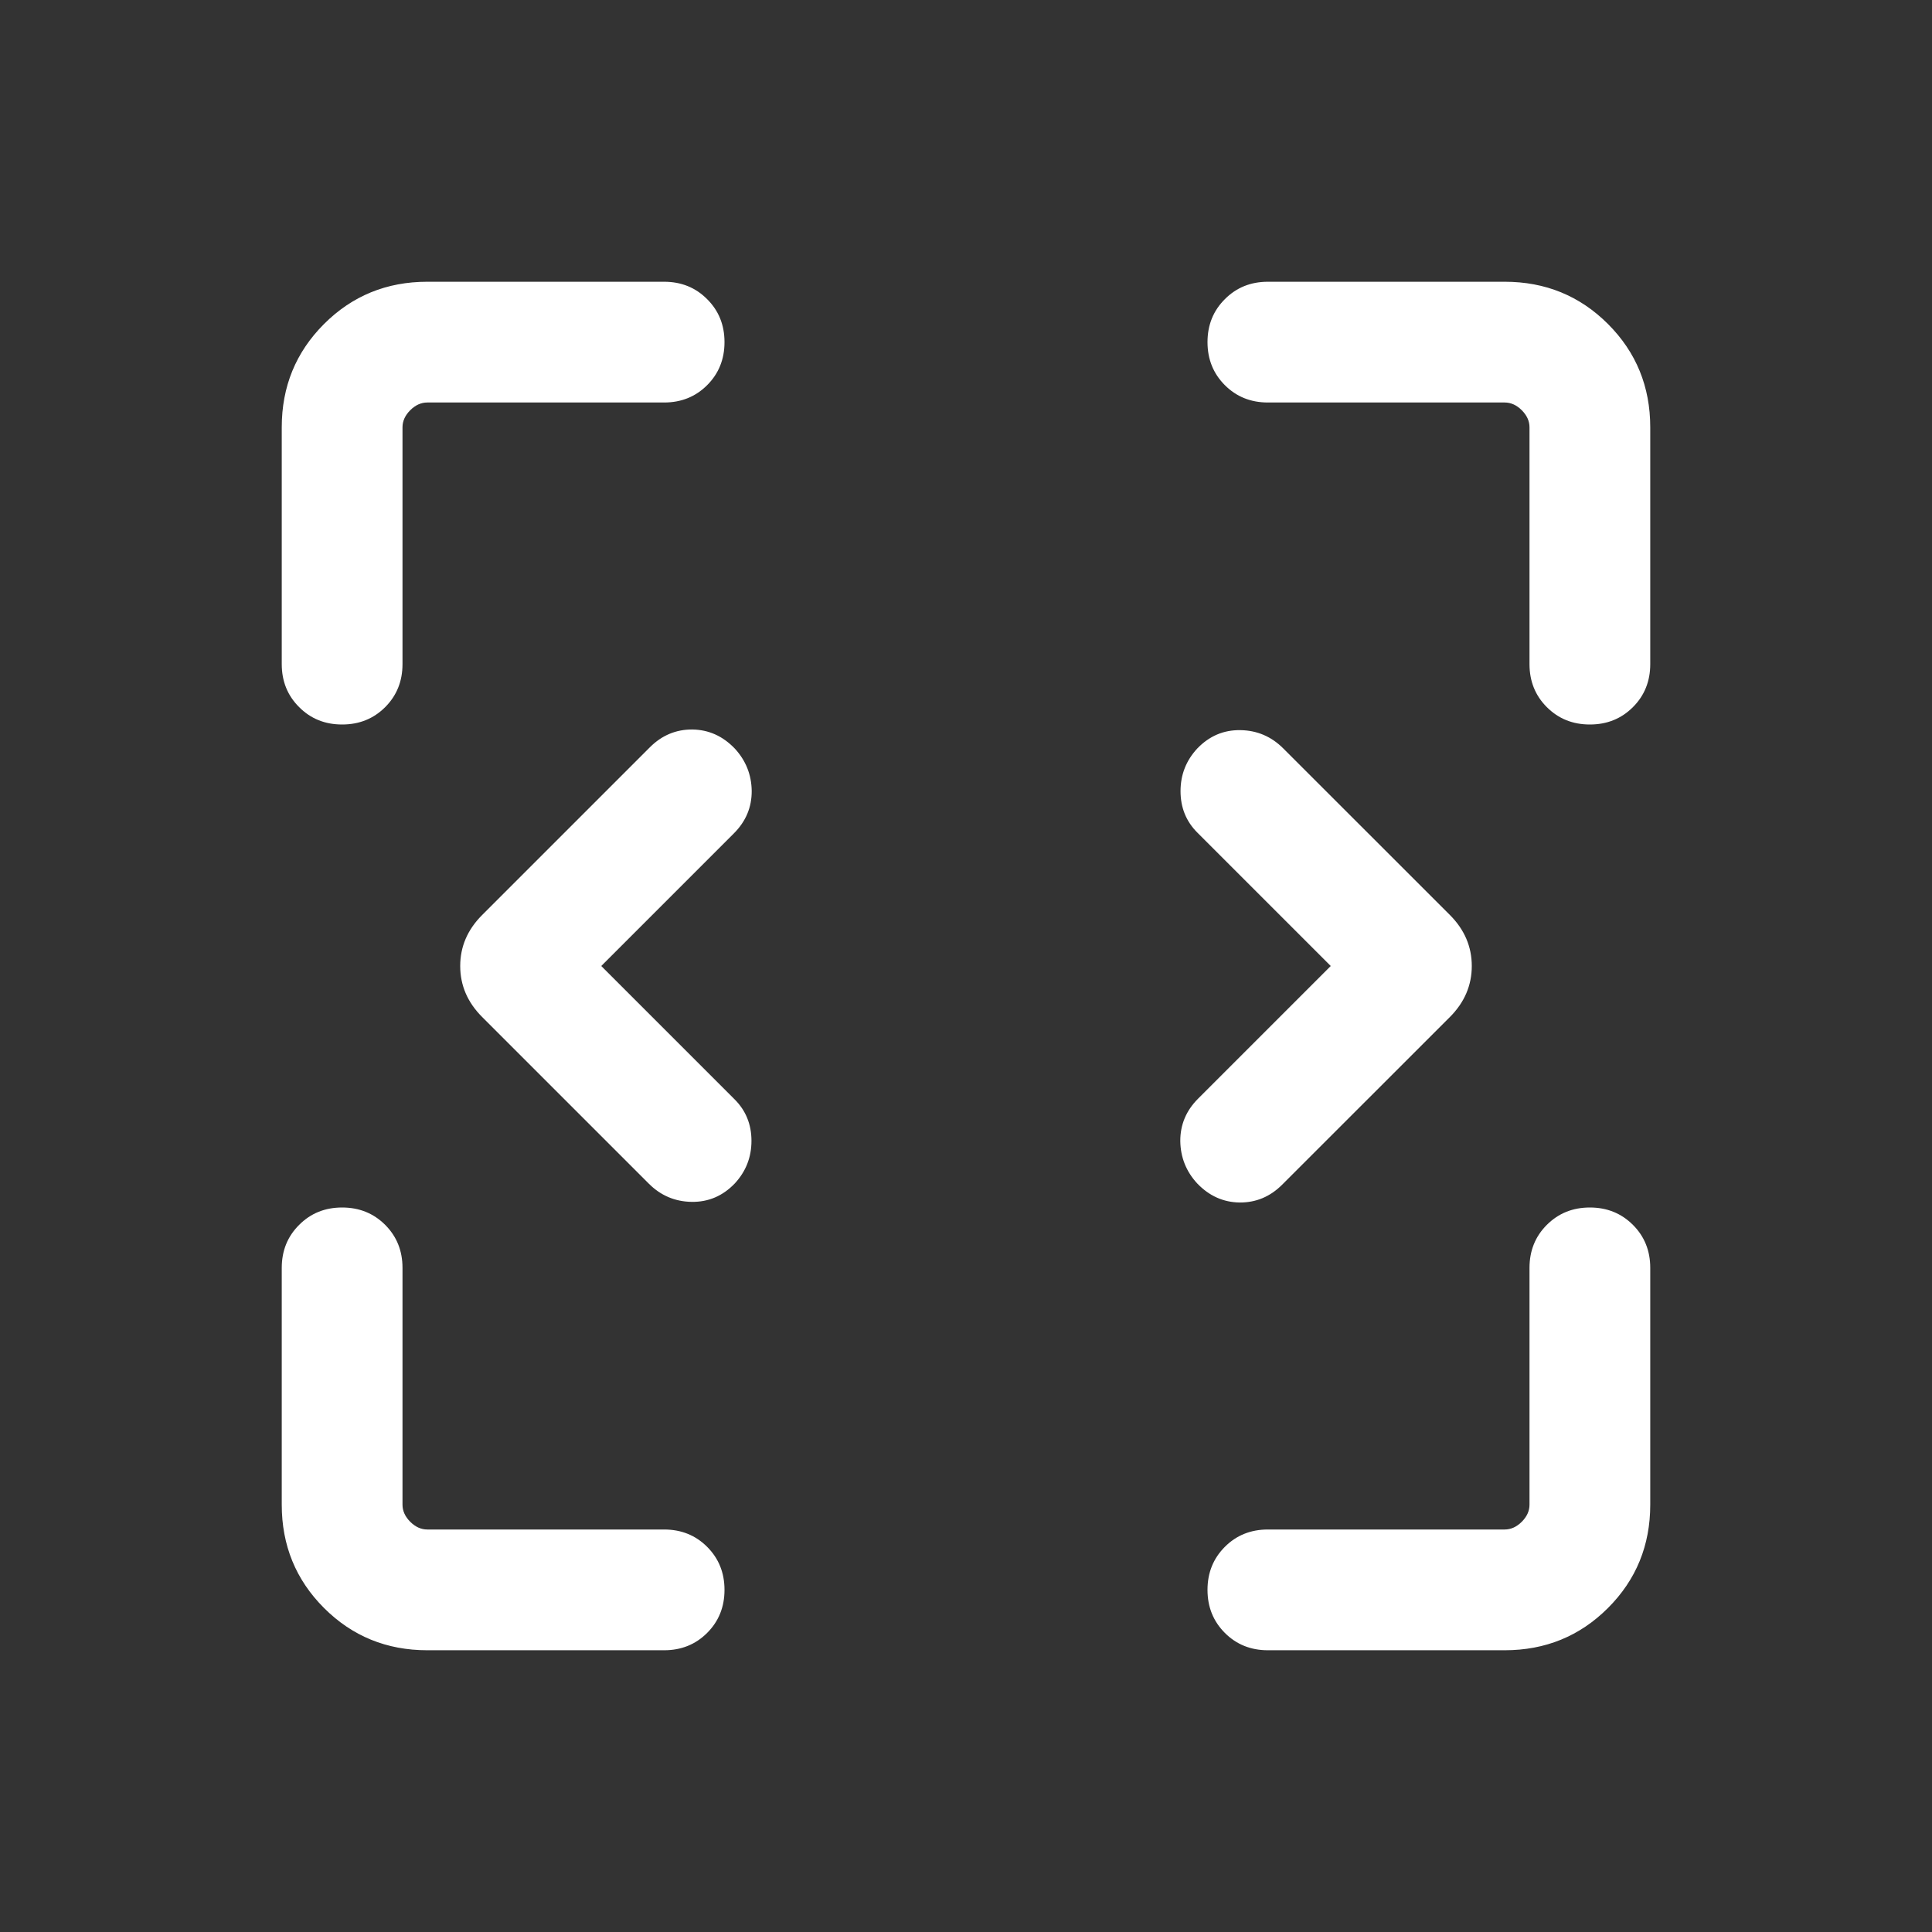 <svg width="24" height="24" viewBox="0 0 24 24" fill="none" xmlns="http://www.w3.org/2000/svg">
<rect x="0" y="0" width="24" height="24" fill="#333333" stroke="none"/>
<path d="M7.469 12L9.127 13.658C9.265 13.796 9.335 13.968 9.335 14.172C9.335 14.377 9.265 14.553 9.127 14.702C8.978 14.857 8.8 14.933 8.592 14.93C8.385 14.927 8.206 14.851 8.058 14.702L5.989 12.633C5.808 12.452 5.717 12.241 5.717 12C5.717 11.759 5.808 11.548 5.989 11.367L8.073 9.283C8.222 9.134 8.398 9.061 8.6 9.062C8.803 9.065 8.978 9.143 9.127 9.298C9.265 9.447 9.335 9.623 9.338 9.825C9.339 10.027 9.266 10.203 9.117 10.352L7.469 12ZM16.531 12L14.873 10.342C14.735 10.204 14.665 10.032 14.665 9.828C14.665 9.623 14.735 9.447 14.873 9.298C15.022 9.143 15.2 9.067 15.408 9.07C15.615 9.073 15.794 9.149 15.942 9.298L18.012 11.367C18.192 11.548 18.283 11.759 18.283 12C18.283 12.241 18.192 12.452 18.012 12.633L15.927 14.717C15.778 14.866 15.602 14.939 15.4 14.938C15.197 14.935 15.022 14.857 14.873 14.702C14.735 14.553 14.665 14.377 14.662 14.175C14.661 13.973 14.734 13.797 14.883 13.648L16.531 12ZM5.308 20.5C4.803 20.5 4.375 20.325 4.025 19.975C3.675 19.625 3.5 19.197 3.5 18.692V15.75C3.5 15.537 3.572 15.359 3.716 15.216C3.859 15.072 4.037 15 4.25 15C4.463 15 4.641 15.072 4.785 15.216C4.928 15.359 5 15.537 5 15.75V18.692C5 18.769 5.032 18.84 5.096 18.904C5.16 18.968 5.231 19 5.308 19H8.25C8.463 19 8.641 19.072 8.784 19.215C8.928 19.359 9 19.537 9 19.75C9 19.963 8.928 20.141 8.784 20.285C8.641 20.428 8.463 20.5 8.25 20.5H5.308ZM18.692 20.5H15.75C15.537 20.5 15.359 20.428 15.216 20.285C15.072 20.141 15 19.963 15 19.75C15 19.537 15.072 19.359 15.216 19.215C15.359 19.072 15.537 19 15.75 19H18.692C18.769 19 18.84 18.968 18.904 18.904C18.968 18.84 19 18.769 19 18.692V15.75C19 15.537 19.072 15.359 19.215 15.216C19.359 15.072 19.537 15 19.75 15C19.963 15 20.141 15.072 20.285 15.216C20.428 15.359 20.5 15.537 20.5 15.75V18.692C20.5 19.197 20.325 19.625 19.975 19.975C19.625 20.325 19.197 20.5 18.692 20.5ZM3.5 8.25V5.308C3.5 4.803 3.675 4.375 4.025 4.025C4.375 3.675 4.803 3.5 5.308 3.5H8.25C8.463 3.5 8.641 3.572 8.784 3.716C8.928 3.859 9 4.037 9 4.25C9 4.463 8.928 4.641 8.784 4.785C8.641 4.928 8.463 5 8.25 5H5.308C5.231 5 5.16 5.032 5.096 5.096C5.032 5.16 5 5.231 5 5.308V8.25C5 8.463 4.928 8.641 4.785 8.784C4.641 8.928 4.463 9 4.25 9C4.037 9 3.859 8.928 3.716 8.784C3.572 8.641 3.5 8.463 3.5 8.25ZM19 8.25V5.308C19 5.231 18.968 5.16 18.904 5.096C18.84 5.032 18.769 5 18.692 5H15.75C15.537 5 15.359 4.928 15.216 4.785C15.072 4.641 15 4.463 15 4.25C15 4.037 15.072 3.859 15.216 3.716C15.359 3.572 15.537 3.5 15.75 3.5H18.692C19.197 3.5 19.625 3.675 19.975 4.025C20.325 4.375 20.5 4.803 20.5 5.308V8.25C20.5 8.463 20.428 8.641 20.285 8.784C20.141 8.928 19.963 9 19.75 9C19.537 9 19.359 8.928 19.215 8.784C19.072 8.641 19 8.463 19 8.25Z" fill="white"/>
</svg>
